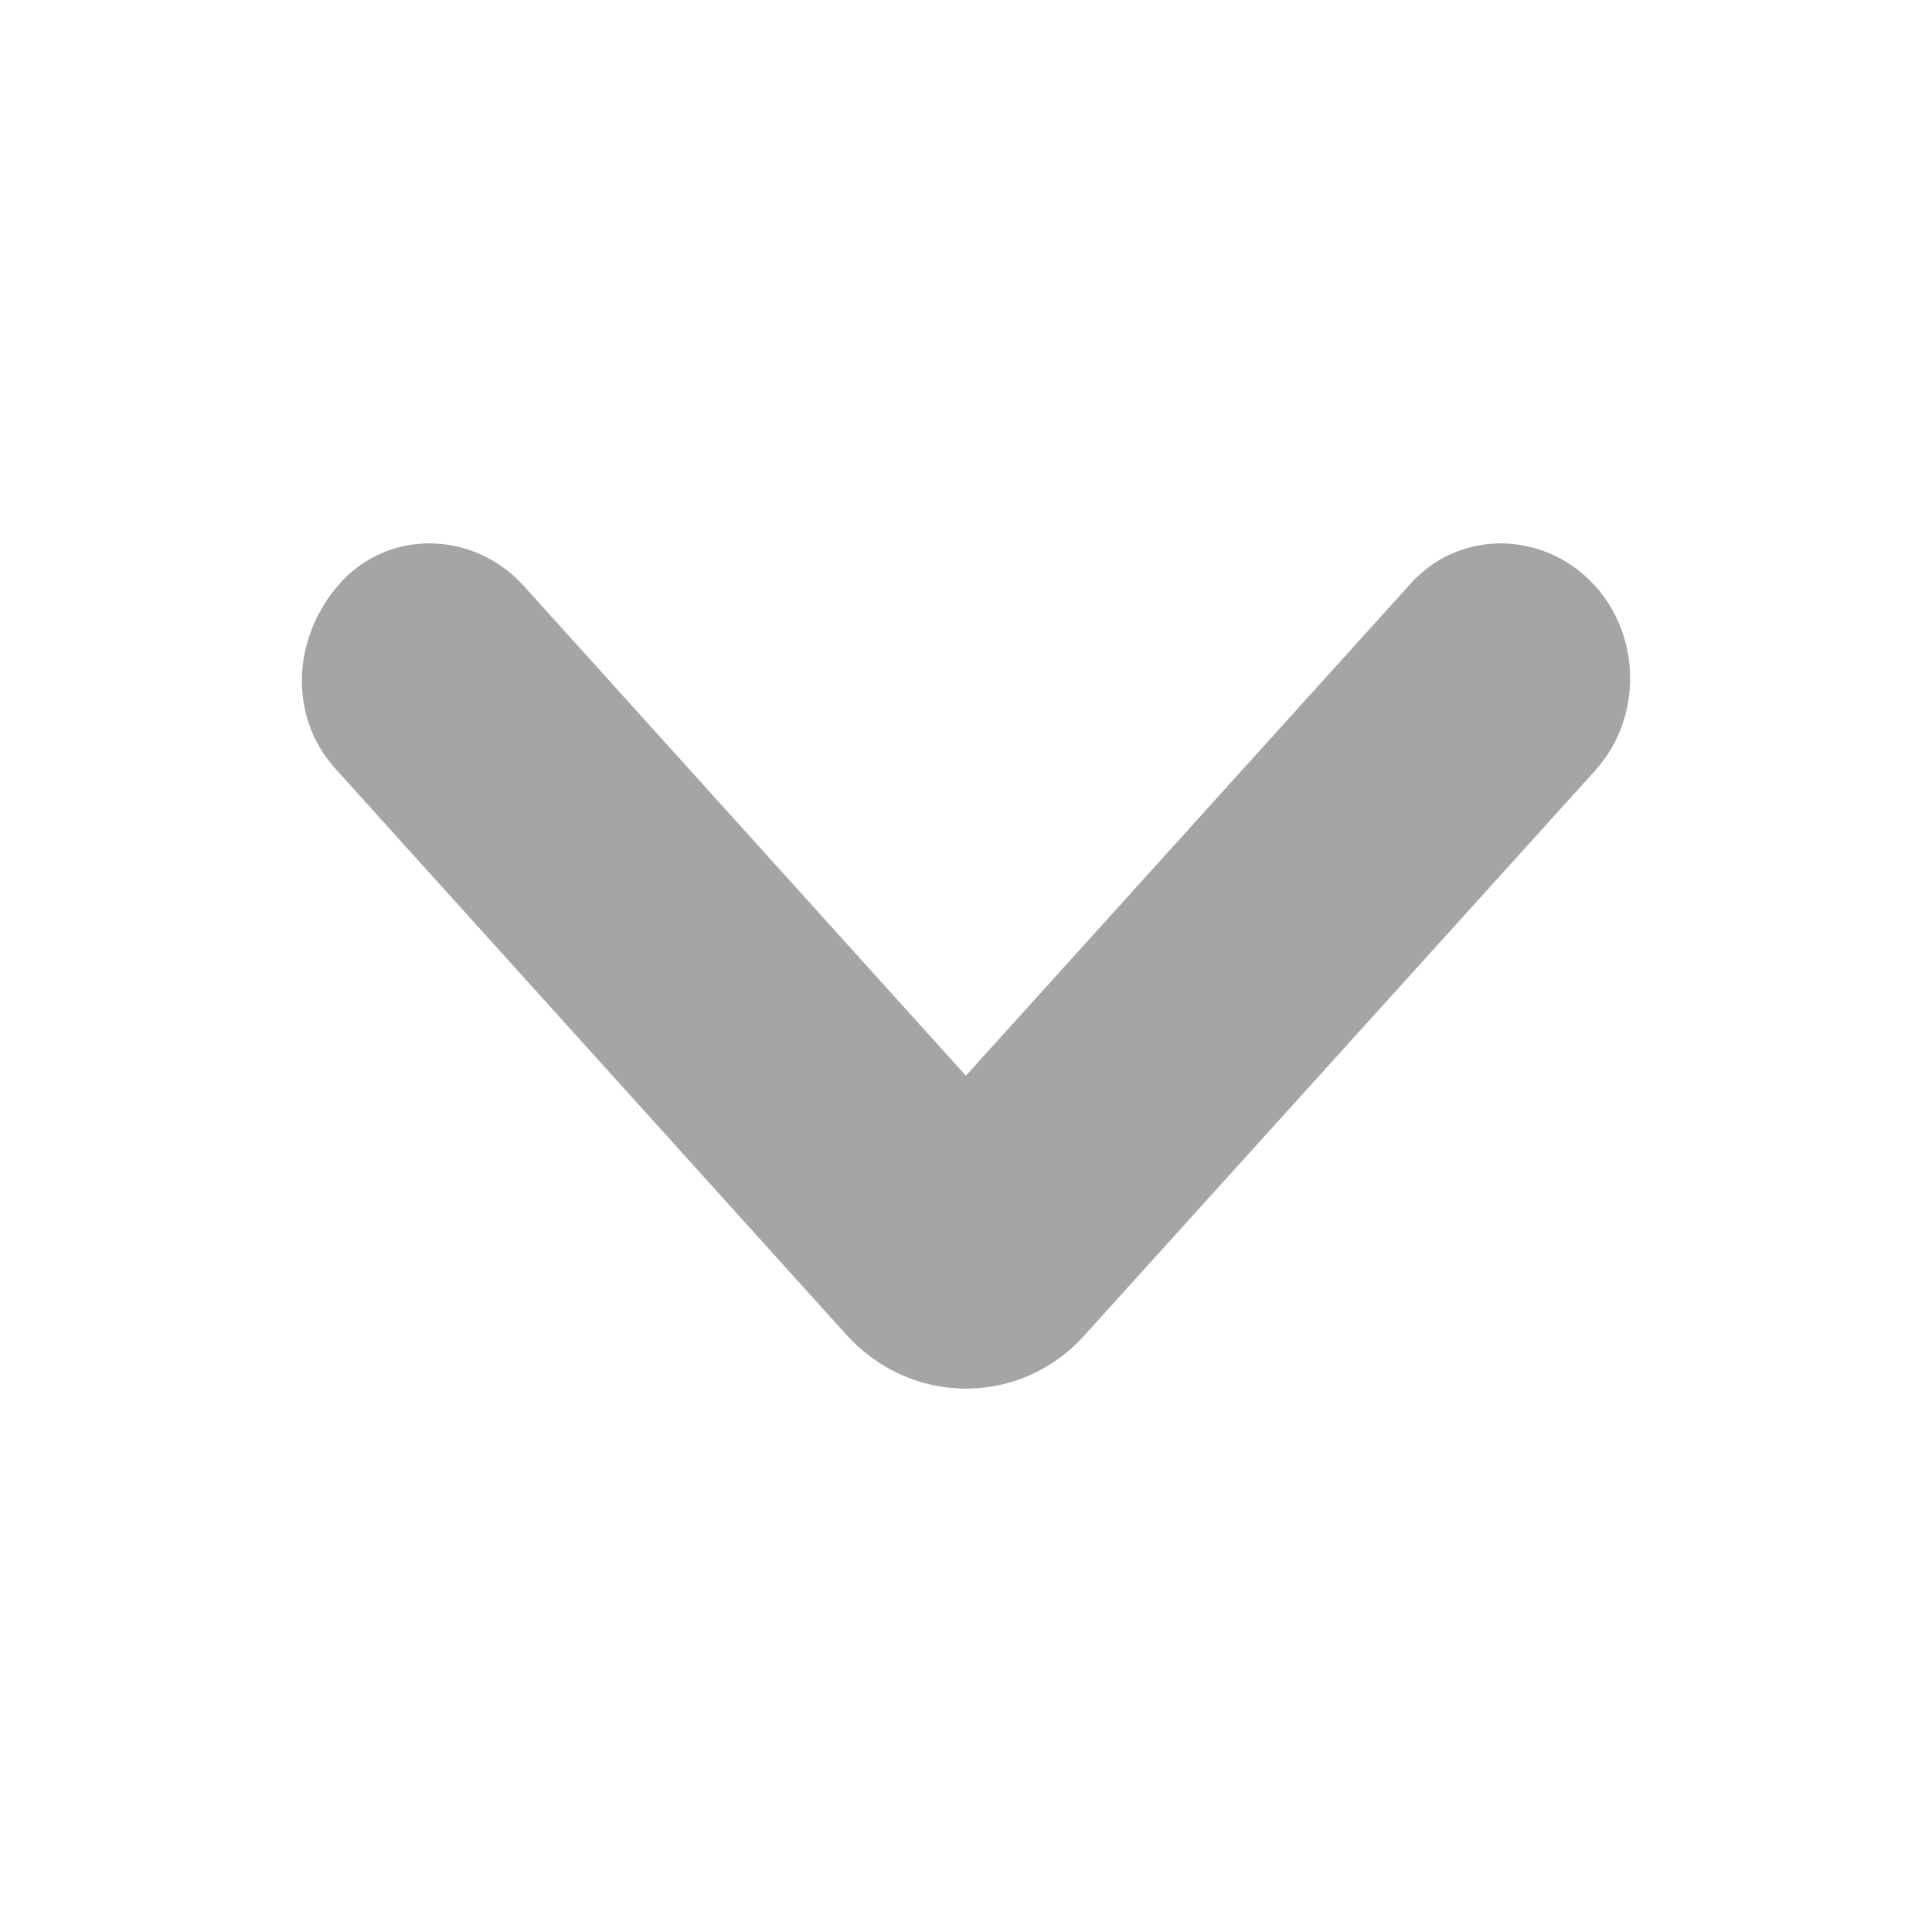 <svg width="32" height="32" viewBox="0 0 32 32" fill="none" xmlns="http://www.w3.org/2000/svg">
<path fill-rule="evenodd" clip-rule="evenodd" d="M17.841 22.244L17.944 22.137L26.414 12.771C27.229 11.876 27.189 10.452 26.325 9.606C25.556 8.852 24.361 8.794 23.558 9.477L23.423 9.602L15.998 17.817L8.67 9.699C7.94 8.897 6.75 8.768 5.911 9.402L5.764 9.523C4.908 10.353 4.754 11.621 5.39 12.526L5.509 12.681L14.024 22.114C15.051 23.243 16.761 23.301 17.841 22.244Z" fill="#21201C" fill-opacity="0.4"/>
</svg>
